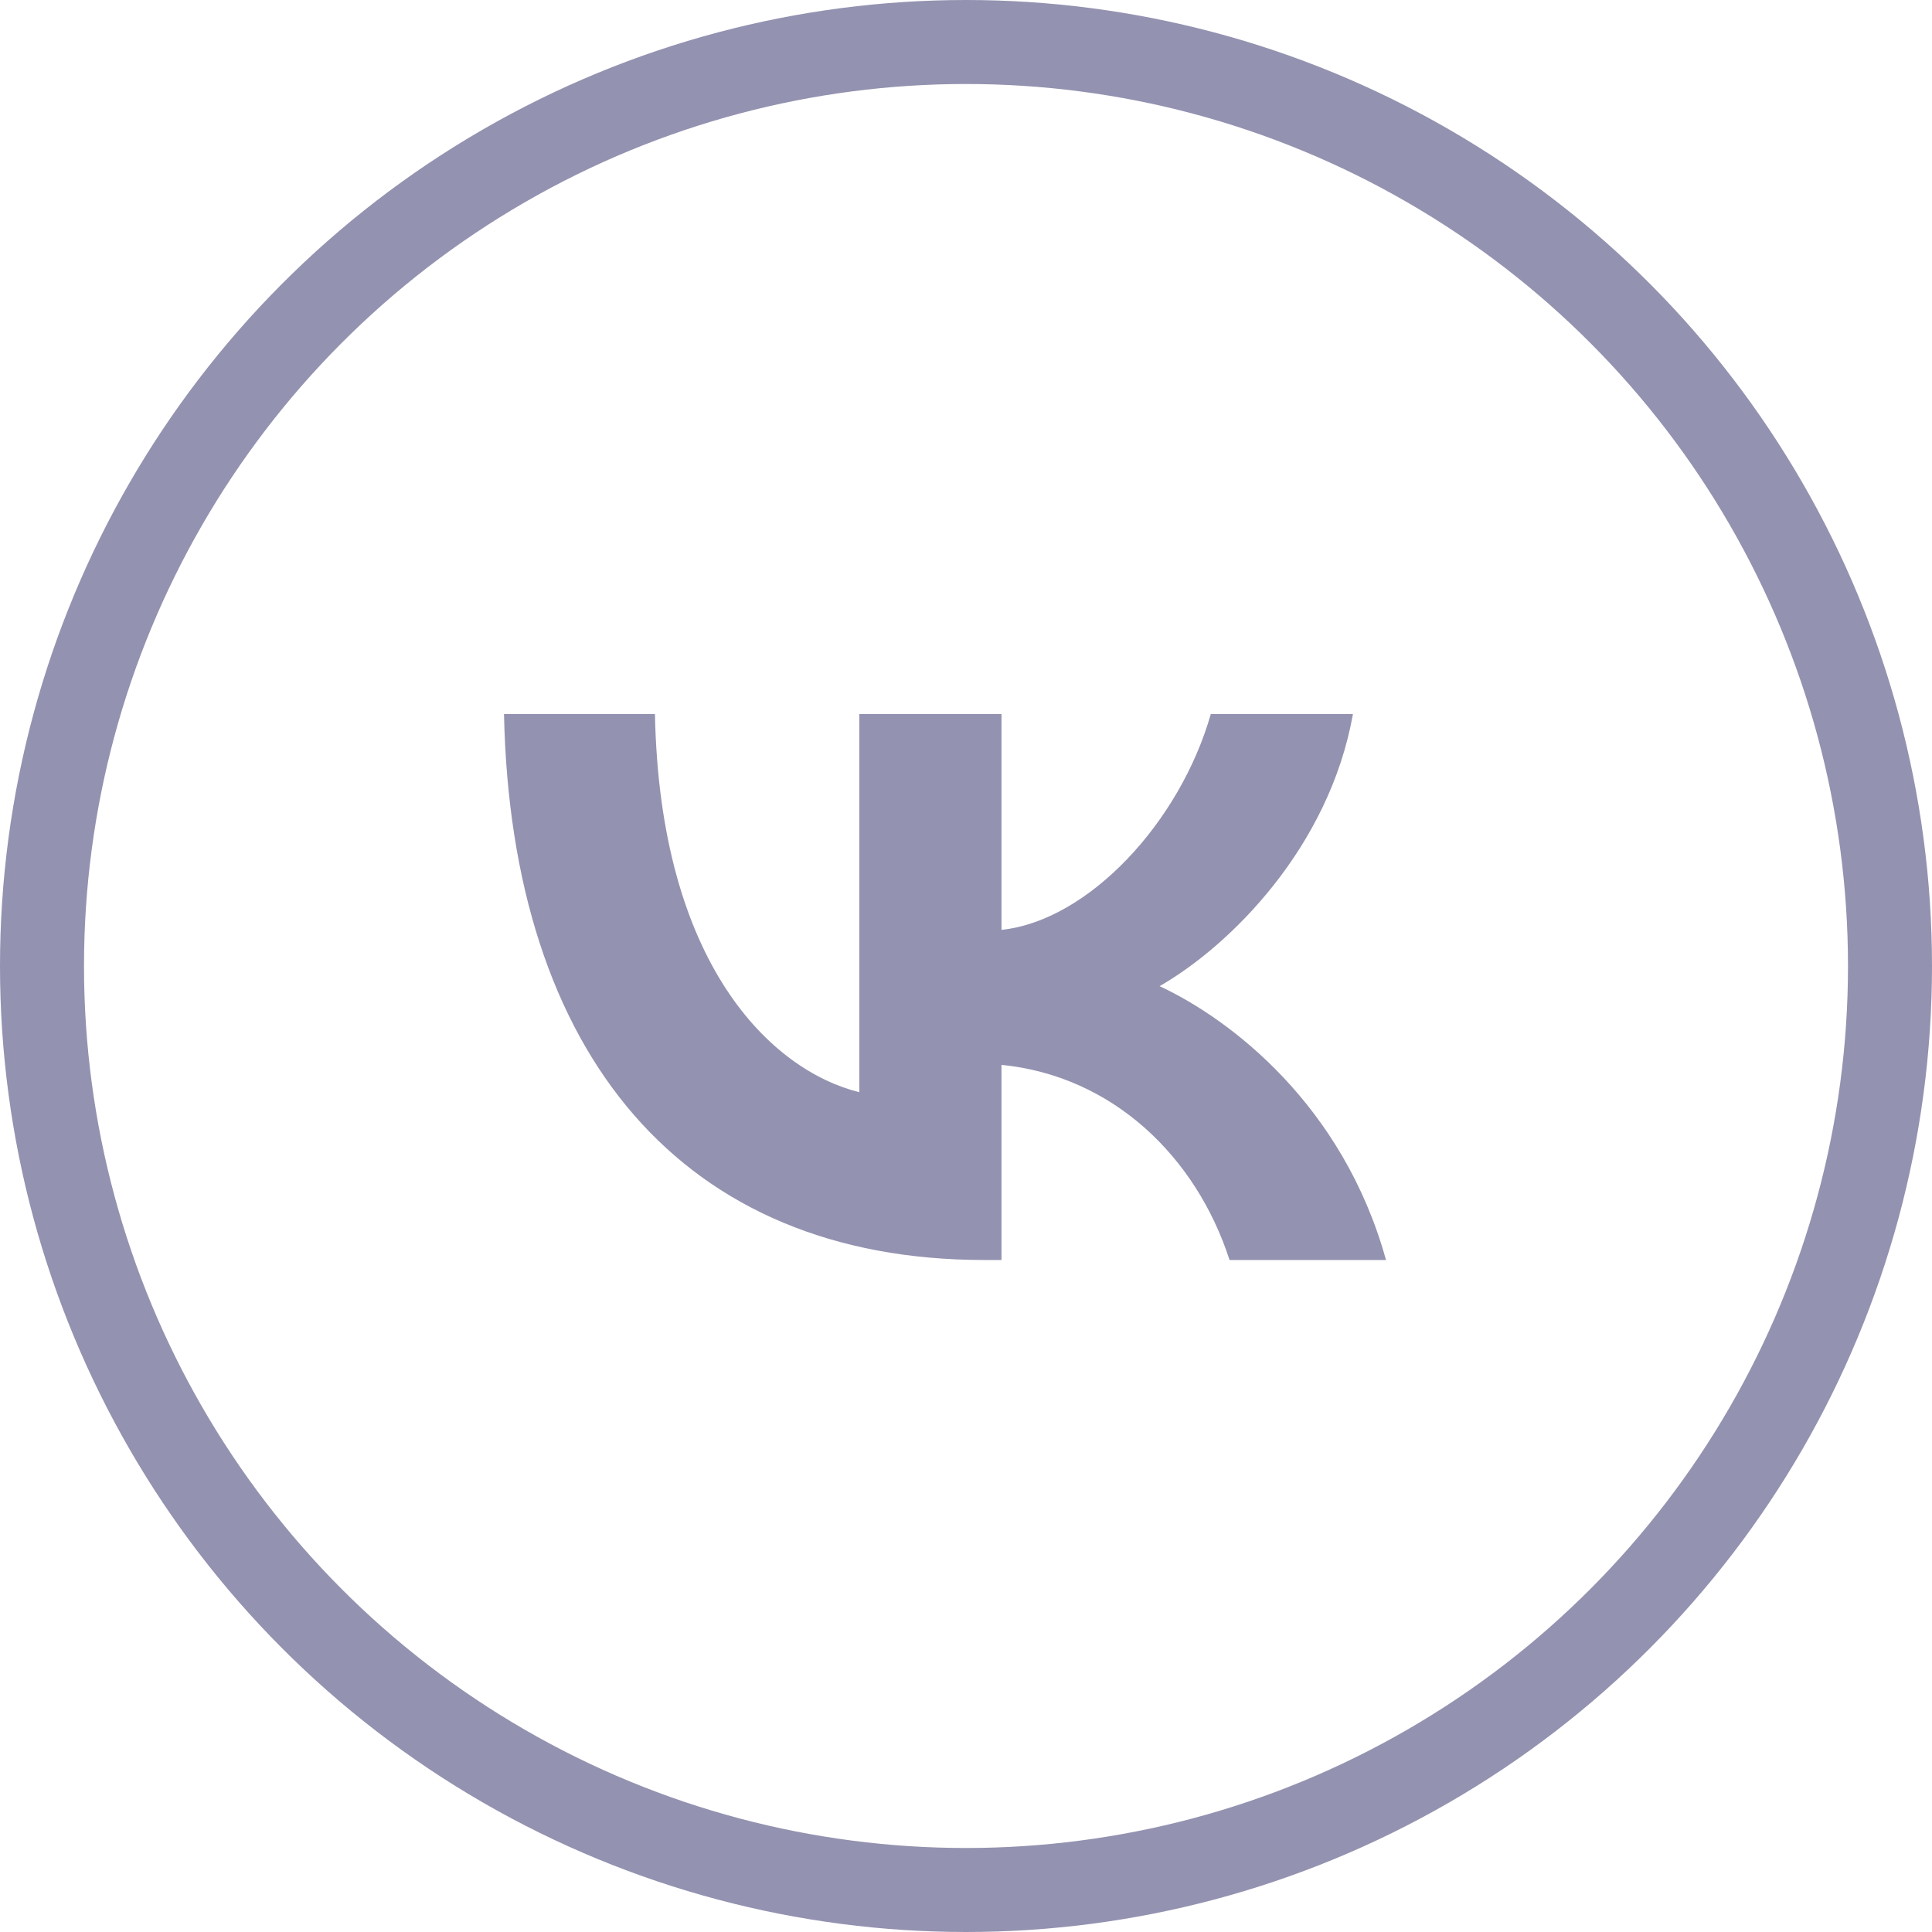 <?xml version="1.0" encoding="UTF-8"?> <svg xmlns="http://www.w3.org/2000/svg" xmlns:xlink="http://www.w3.org/1999/xlink" width="46px" height="46px" viewBox="0 0 46 46"> <title>vk1</title> <g id="Page-1" stroke="none" stroke-width="1" fill="none" fill-rule="evenodd"> <g id="vk1" transform="translate(1, 1)"> <circle id="Oval" stroke="#9392B0" stroke-width="2" cx="22" cy="22" r="22"></circle> <path d="M22.438,29 C15.263,29 11.171,24.12 11,16 L14.594,16 C14.712,21.96 17.362,24.484 19.46,25.005 L19.46,16 L22.845,16 L22.845,21.14 C24.917,20.919 27.094,18.577 27.829,16 L31.213,16 C30.649,19.175 28.288,21.518 26.609,22.48 C28.288,23.261 30.977,25.304 32,29 L28.275,29 C27.475,26.528 25.481,24.615 22.845,24.354 L22.845,29 L22.438,29 Z" id="Path" fill="#9392B0" fill-rule="nonzero"></path> </g> </g> </svg> 
